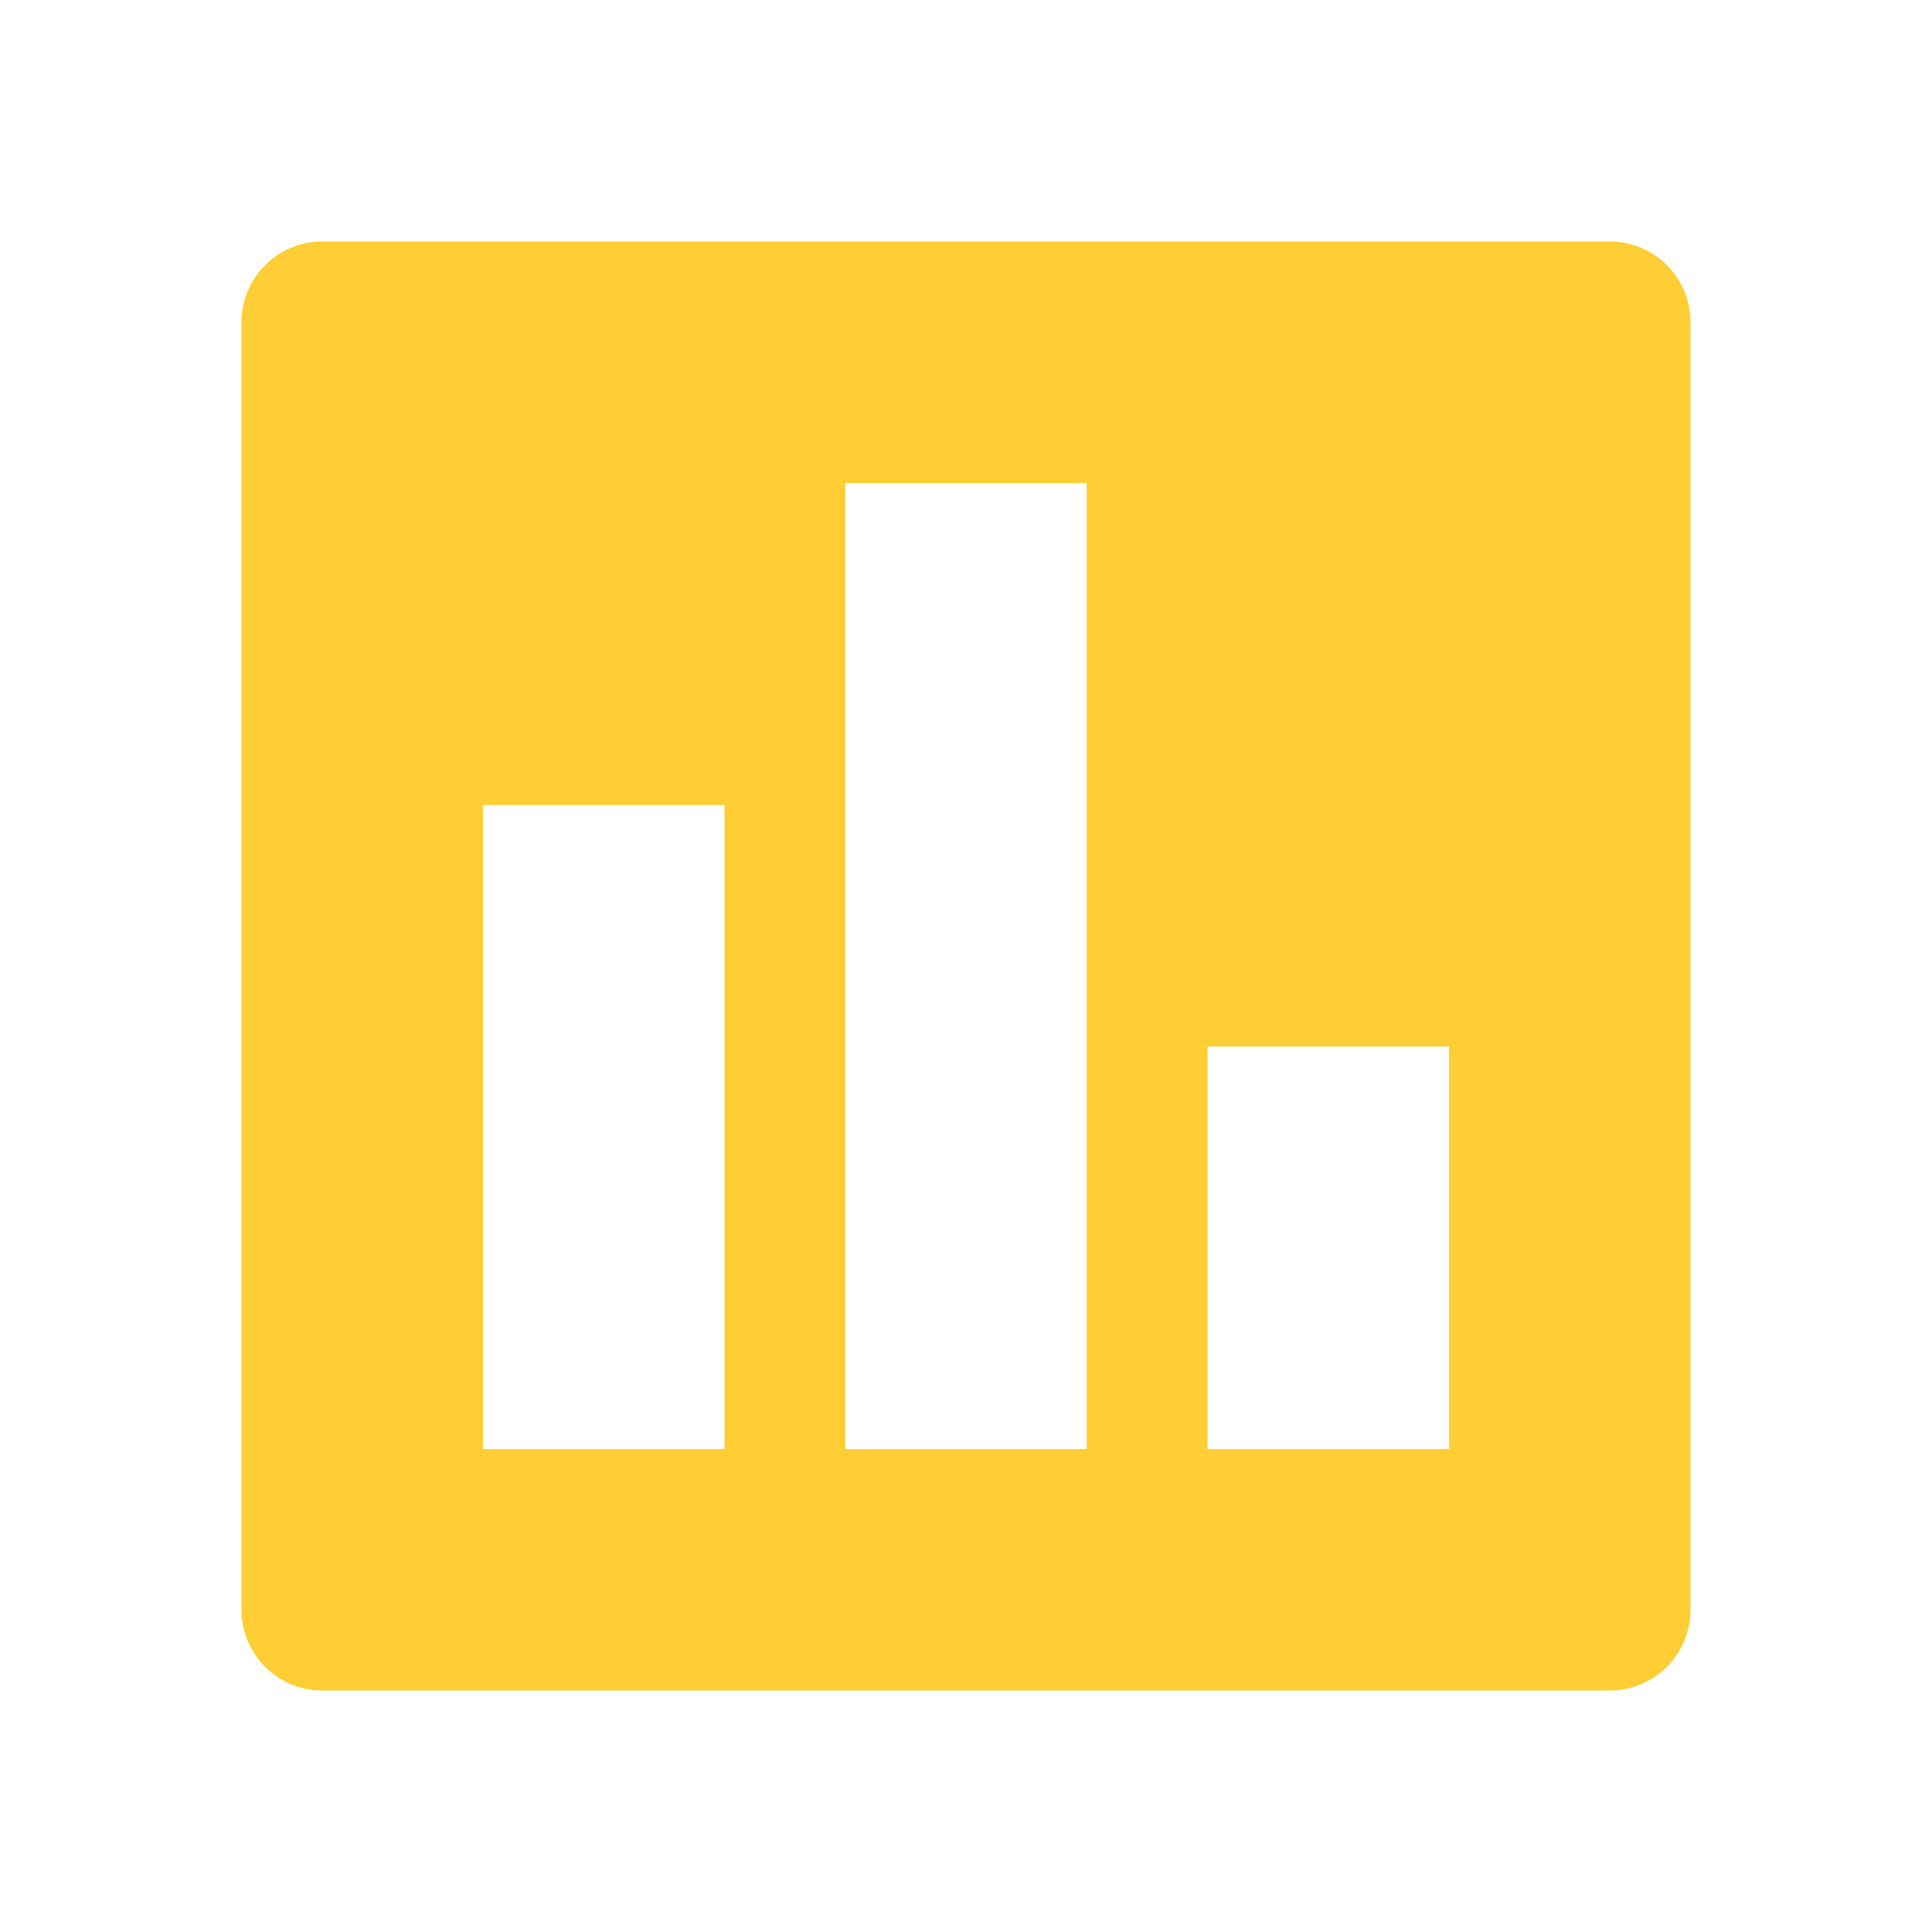 <svg width="40" height="40" viewBox="0 0 40 40" fill="none" xmlns="http://www.w3.org/2000/svg">
  <path d="M33.333 5H6.667C5.75 5 5 5.75 5 6.667V33.333C5 34.25 5.75 35 6.667 35H33.333C34.25 35 35 34.25 35 33.333V6.667C35 5.75 34.25 5 33.333 5ZM15 30H10V16.667H15V30ZM22.5 30H17.5V10H22.5V30ZM30 30H25V21.667H30V30Z" fill="#FFCE34"/>
</svg> 